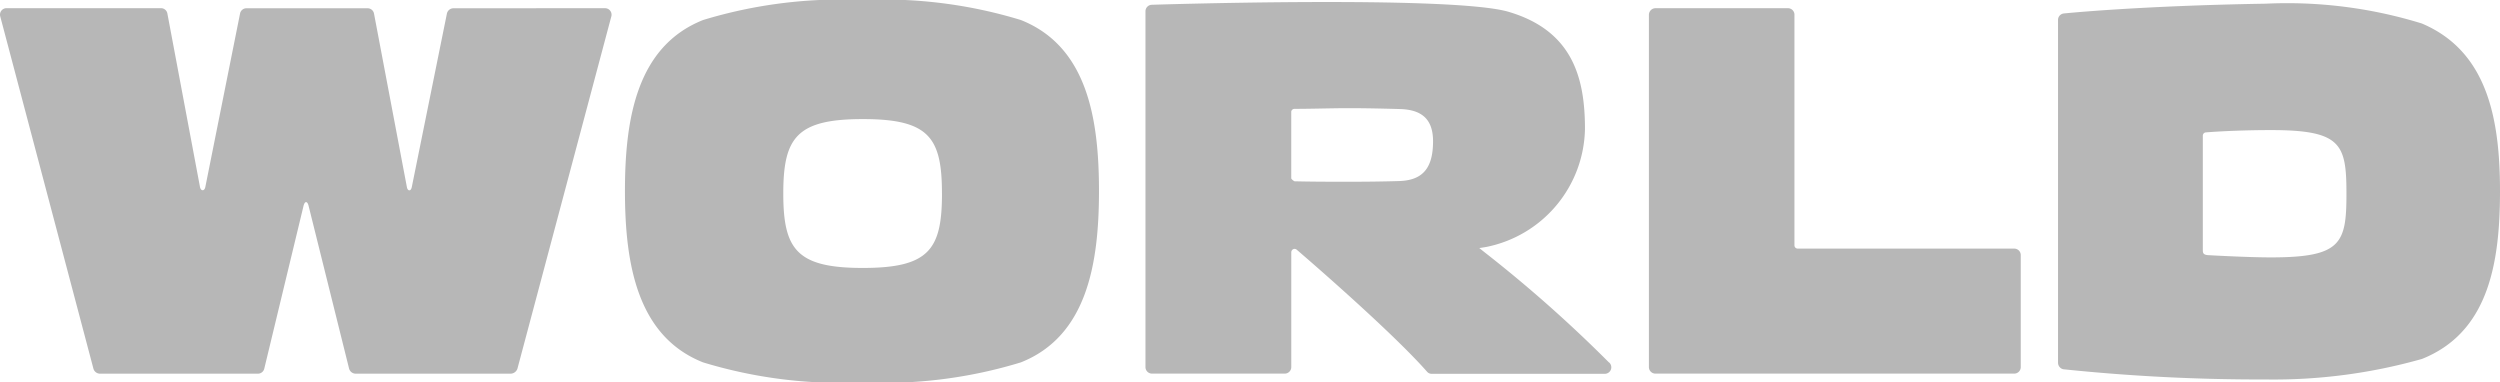 <svg xmlns="http://www.w3.org/2000/svg" width="76.798" height="11.747" viewBox="0 0 76.798 11.747">
  <path id="icon-footer-bank-3" d="M47.706,91.7v-2.03a.091.091,0,0,1,.029-.074.1.1,0,0,1,.069-.029c.551,0,1.122-.021,1.684-.021.512,0,1.057.013,1.561.027.685.02,1.013.328,1.013.99,0,.84-.33,1.2-1.044,1.222-.5.015-1.018.021-1.529.021-.568,0-1.13,0-1.687-.014C47.708,91.732,47.706,91.7,47.706,91.7Zm9.763,5.66a41.392,41.392,0,0,0-3.807-3.374l-.18-.143c.076-.01.152-.023.226-.036a3.77,3.77,0,0,0,3.021-3.622c0-1.577-.382-3.02-2.35-3.6-1.744-.511-10.964-.215-10.964-.215a.2.2,0,0,0-.187.2V97.5a.2.2,0,0,0,.2.2h4.079a.2.2,0,0,0,.2-.2V93.97a.109.109,0,0,1,.05-.087.1.1,0,0,1,.123.016c.014.011,2.852,2.441,4,3.745a.183.183,0,0,0,.137.062h5.312a.2.2,0,0,0,.141-.35ZM41.8,92.089c0,2.254-.378,4.463-2.4,5.266a14.4,14.4,0,0,1-4.873.615,14.507,14.507,0,0,1-4.889-.615c-2.018-.8-2.4-3.012-2.4-5.266s.379-4.447,2.4-5.251a14.542,14.542,0,0,1,4.889-.615,14.44,14.44,0,0,1,4.873.615C41.424,87.642,41.8,89.834,41.8,92.089Zm-4.824.078c0-1.719-.395-2.286-2.429-2.286s-2.445.567-2.445,2.286.411,2.287,2.445,2.287S36.977,93.886,36.977,92.167ZM75.709,93.9v-3.51a.1.1,0,0,1,.092-.1c.536-.043,1.306-.071,2-.071,2.162,0,2.32.426,2.32,1.955s-.158,1.956-2.32,1.956c-.724,0-1.934-.069-1.934-.069C75.715,94.048,75.709,93.987,75.709,93.9ZM84.838,92.1c0-2.254-.4-4.308-2.4-5.155a14.016,14.016,0,0,0-4.793-.609c-3.908.064-6.2.3-6.2.3a.2.2,0,0,0-.184.206V97.366a.207.207,0,0,0,.16.2,58.709,58.709,0,0,0,6.228.314,16.688,16.688,0,0,0,4.793-.631C84.461,96.441,84.838,94.359,84.838,92.1ZM58.693,86.683a.205.205,0,0,1,.2-.208h4.071a.2.2,0,0,1,.2.211V93.76a.1.1,0,0,0,.1.1h6.652a.2.2,0,0,1,.2.209V97.5a.2.2,0,0,1-.2.2H58.893a.2.2,0,0,1-.2-.2Zm-32.067-.208a.2.2,0,0,1,.192.258L23.936,97.545a.225.225,0,0,1-.206.157H18.963a.211.211,0,0,1-.2-.158l-1.244-5c-.037-.149-.115-.15-.154,0l-1.206,5a.2.2,0,0,1-.2.158H11.109a.211.211,0,0,1-.2-.157L8.045,86.718a.2.2,0,0,1,.2-.244h4.738a.2.2,0,0,1,.2.171l1,5.32c.026.136.14.136.165,0l1.065-5.32a.2.2,0,0,1,.2-.168h3.716a.2.2,0,0,1,.2.162l1.01,5.33c.025.135.125.135.151,0l1.079-5.331a.208.208,0,0,1,.2-.161Z" transform="translate(-8.04 -86.223)" fill="#b7b7b7"/>
</svg>
